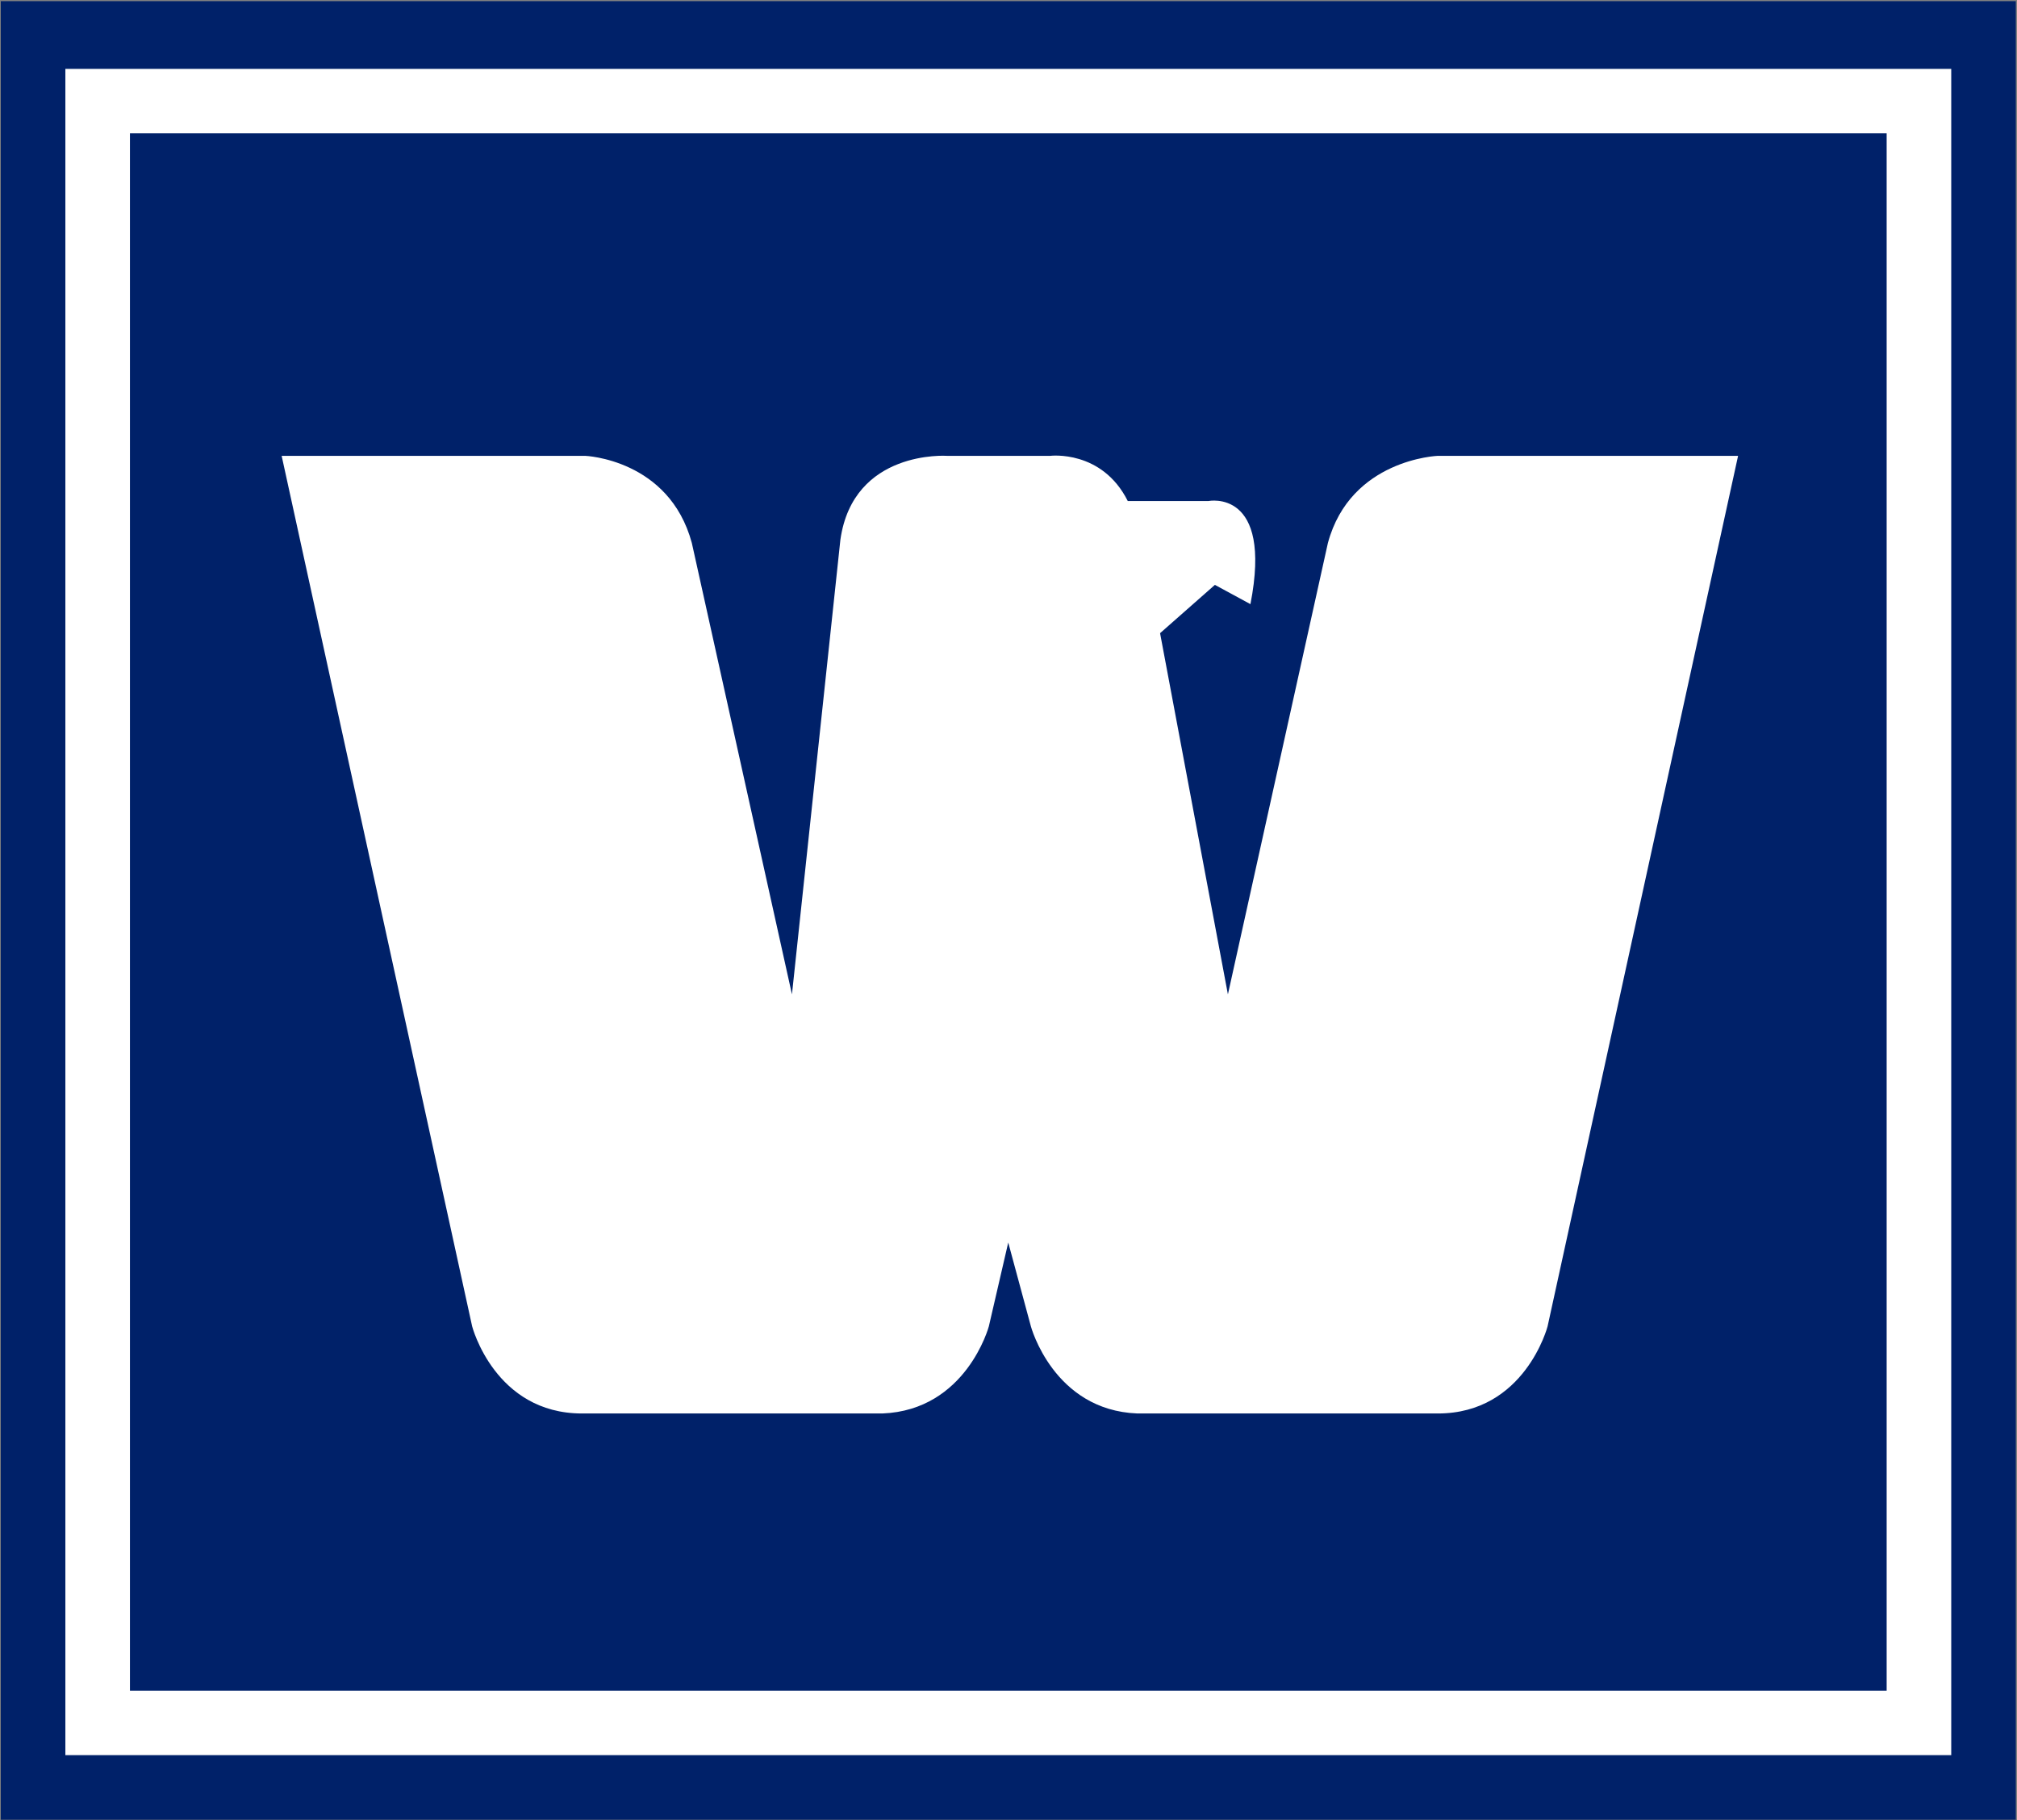 <svg xmlns="http://www.w3.org/2000/svg" version="1.2" viewBox="0 0 1549 1398"><rect x="0" y="0" width="1549" height="1398" fill="#808080" stroke="none"/><path fill="#fff" d="M26 9h1498v1370.5H26z"/><g clip-path="url(#cp1)"><path fill="#002169" fill-rule="evenodd" d="M.6.9h1547.5v1396.7H.6zM50.2 1348h1448.3V52.9H50.2zM99.8 102.4h1349.1v1196.1H99.8z"/><path fill="#fff" d="M1104.2 350.1s-67 2.5-84.4 66.9L943 763.7l-52.1-277.4 42.1-37.1 27.3 14.8c17.4-89.1-32.2-79.2-32.2-79.2h-62c-19.9-39.6-59.5-34.7-59.5-34.7h-79.4s-71.9-4.9-81.8 64.4l-37.2 349.2L531.3 417c-17.4-64.4-81.9-66.9-81.9-66.9H216.3l146.3 668.6s17.4 66.9 84.4 66.9h230.6c64.5-2.5 81.8-66.9 81.8-66.9l14.9-64.4 17.4 64.4s17.3 64.4 81.8 66.9h230.7c66.9 0 84.3-66.9 84.3-66.9l146.3-668.6z"/></g></svg>